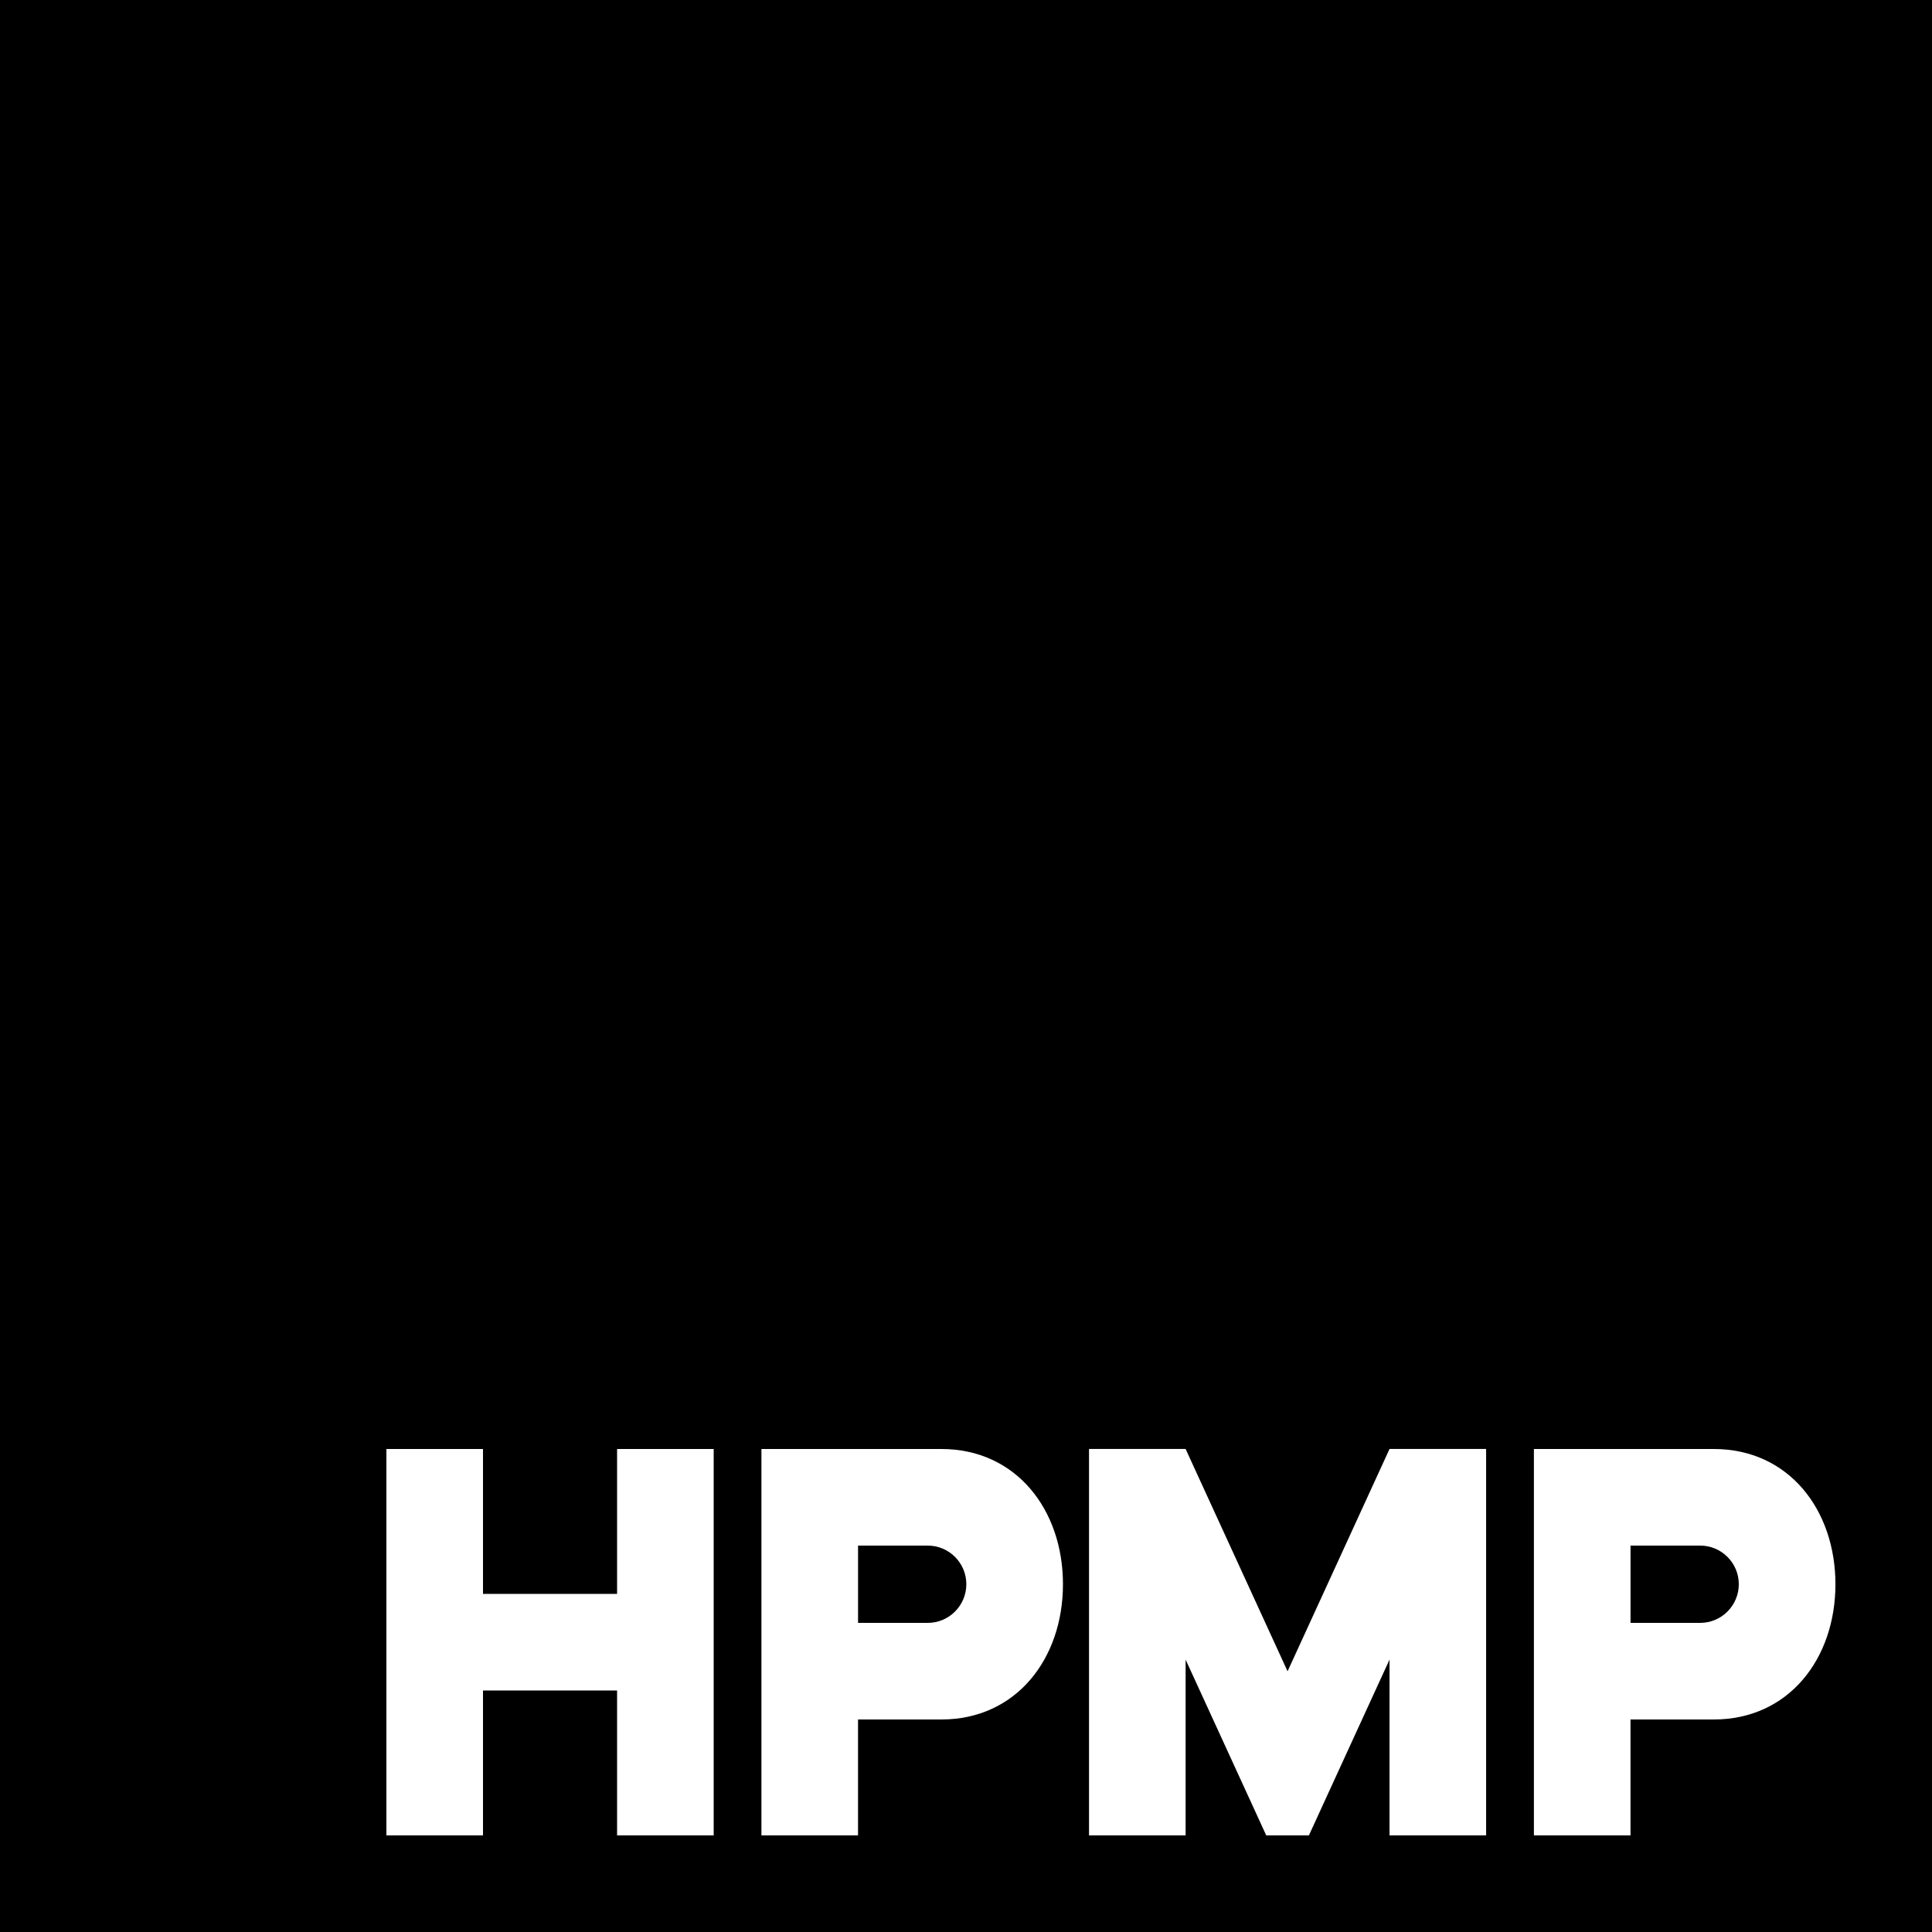 <?xml version="1.0" encoding="utf-8"?>
<!-- Generator: Adobe Illustrator 16.0.4, SVG Export Plug-In . SVG Version: 6.00 Build 0)  -->
<!DOCTYPE svg PUBLIC "-//W3C//DTD SVG 1.1//EN" "http://www.w3.org/Graphics/SVG/1.1/DTD/svg11.dtd">
<svg version="1.1" id="Warstwa_1" xmlns="http://www.w3.org/2000/svg" xmlns:xlink="http://www.w3.org/1999/xlink" x="0px" y="0px"
	 width="70px" height="70px" viewBox="0 0 70 70" enable-background="new 0 0 70 70" xml:space="preserve">
<rect width="70" height="70"/>
<polygon fill="#FFFFFF" points="46.651,60.554 42.957,52.499 39.457,52.499 39.457,66.5 42.957,66.5 42.957,60.131 44.901,64.369 
	45.878,66.5 47.424,66.5 48.401,64.369 50.345,60.131 50.345,66.5 53.845,66.5 53.845,52.499 50.345,52.499 "/>
<polygon fill="#FFFFFF" points="22.358,57.75 17.5,57.75 17.5,52.5 14,52.5 14,66.5 17.5,66.5 17.5,61.25 22.358,61.25 22.358,66.5 
	25.858,66.5 25.858,52.5 22.358,52.5 "/>
<path fill="#FFFFFF" d="M34.107,52.5h-3.019h-2.357h-1.143v14h3.5v-4.2h3.019c2.706,0,4.406-2.194,4.406-4.9
	S36.813,52.5,34.107,52.5 M33.614,58.8L33.614,58.8h-0.002h-2.523V56h2.524c0.773,0,1.399,0.627,1.399,1.399
	S34.386,58.8,33.614,58.8"/>
<path fill="#FFFFFF" d="M62.095,52.5h-3.019h-2.357h-1.143v14h3.5v-4.2h3.019c2.706,0,4.406-2.194,4.406-4.9
	S64.801,52.5,62.095,52.5 M61.602,58.8L61.602,58.8H61.6h-2.523V56h2.524C62.373,56,63,56.627,63,57.399S62.373,58.8,61.602,58.8"/>
</svg>
